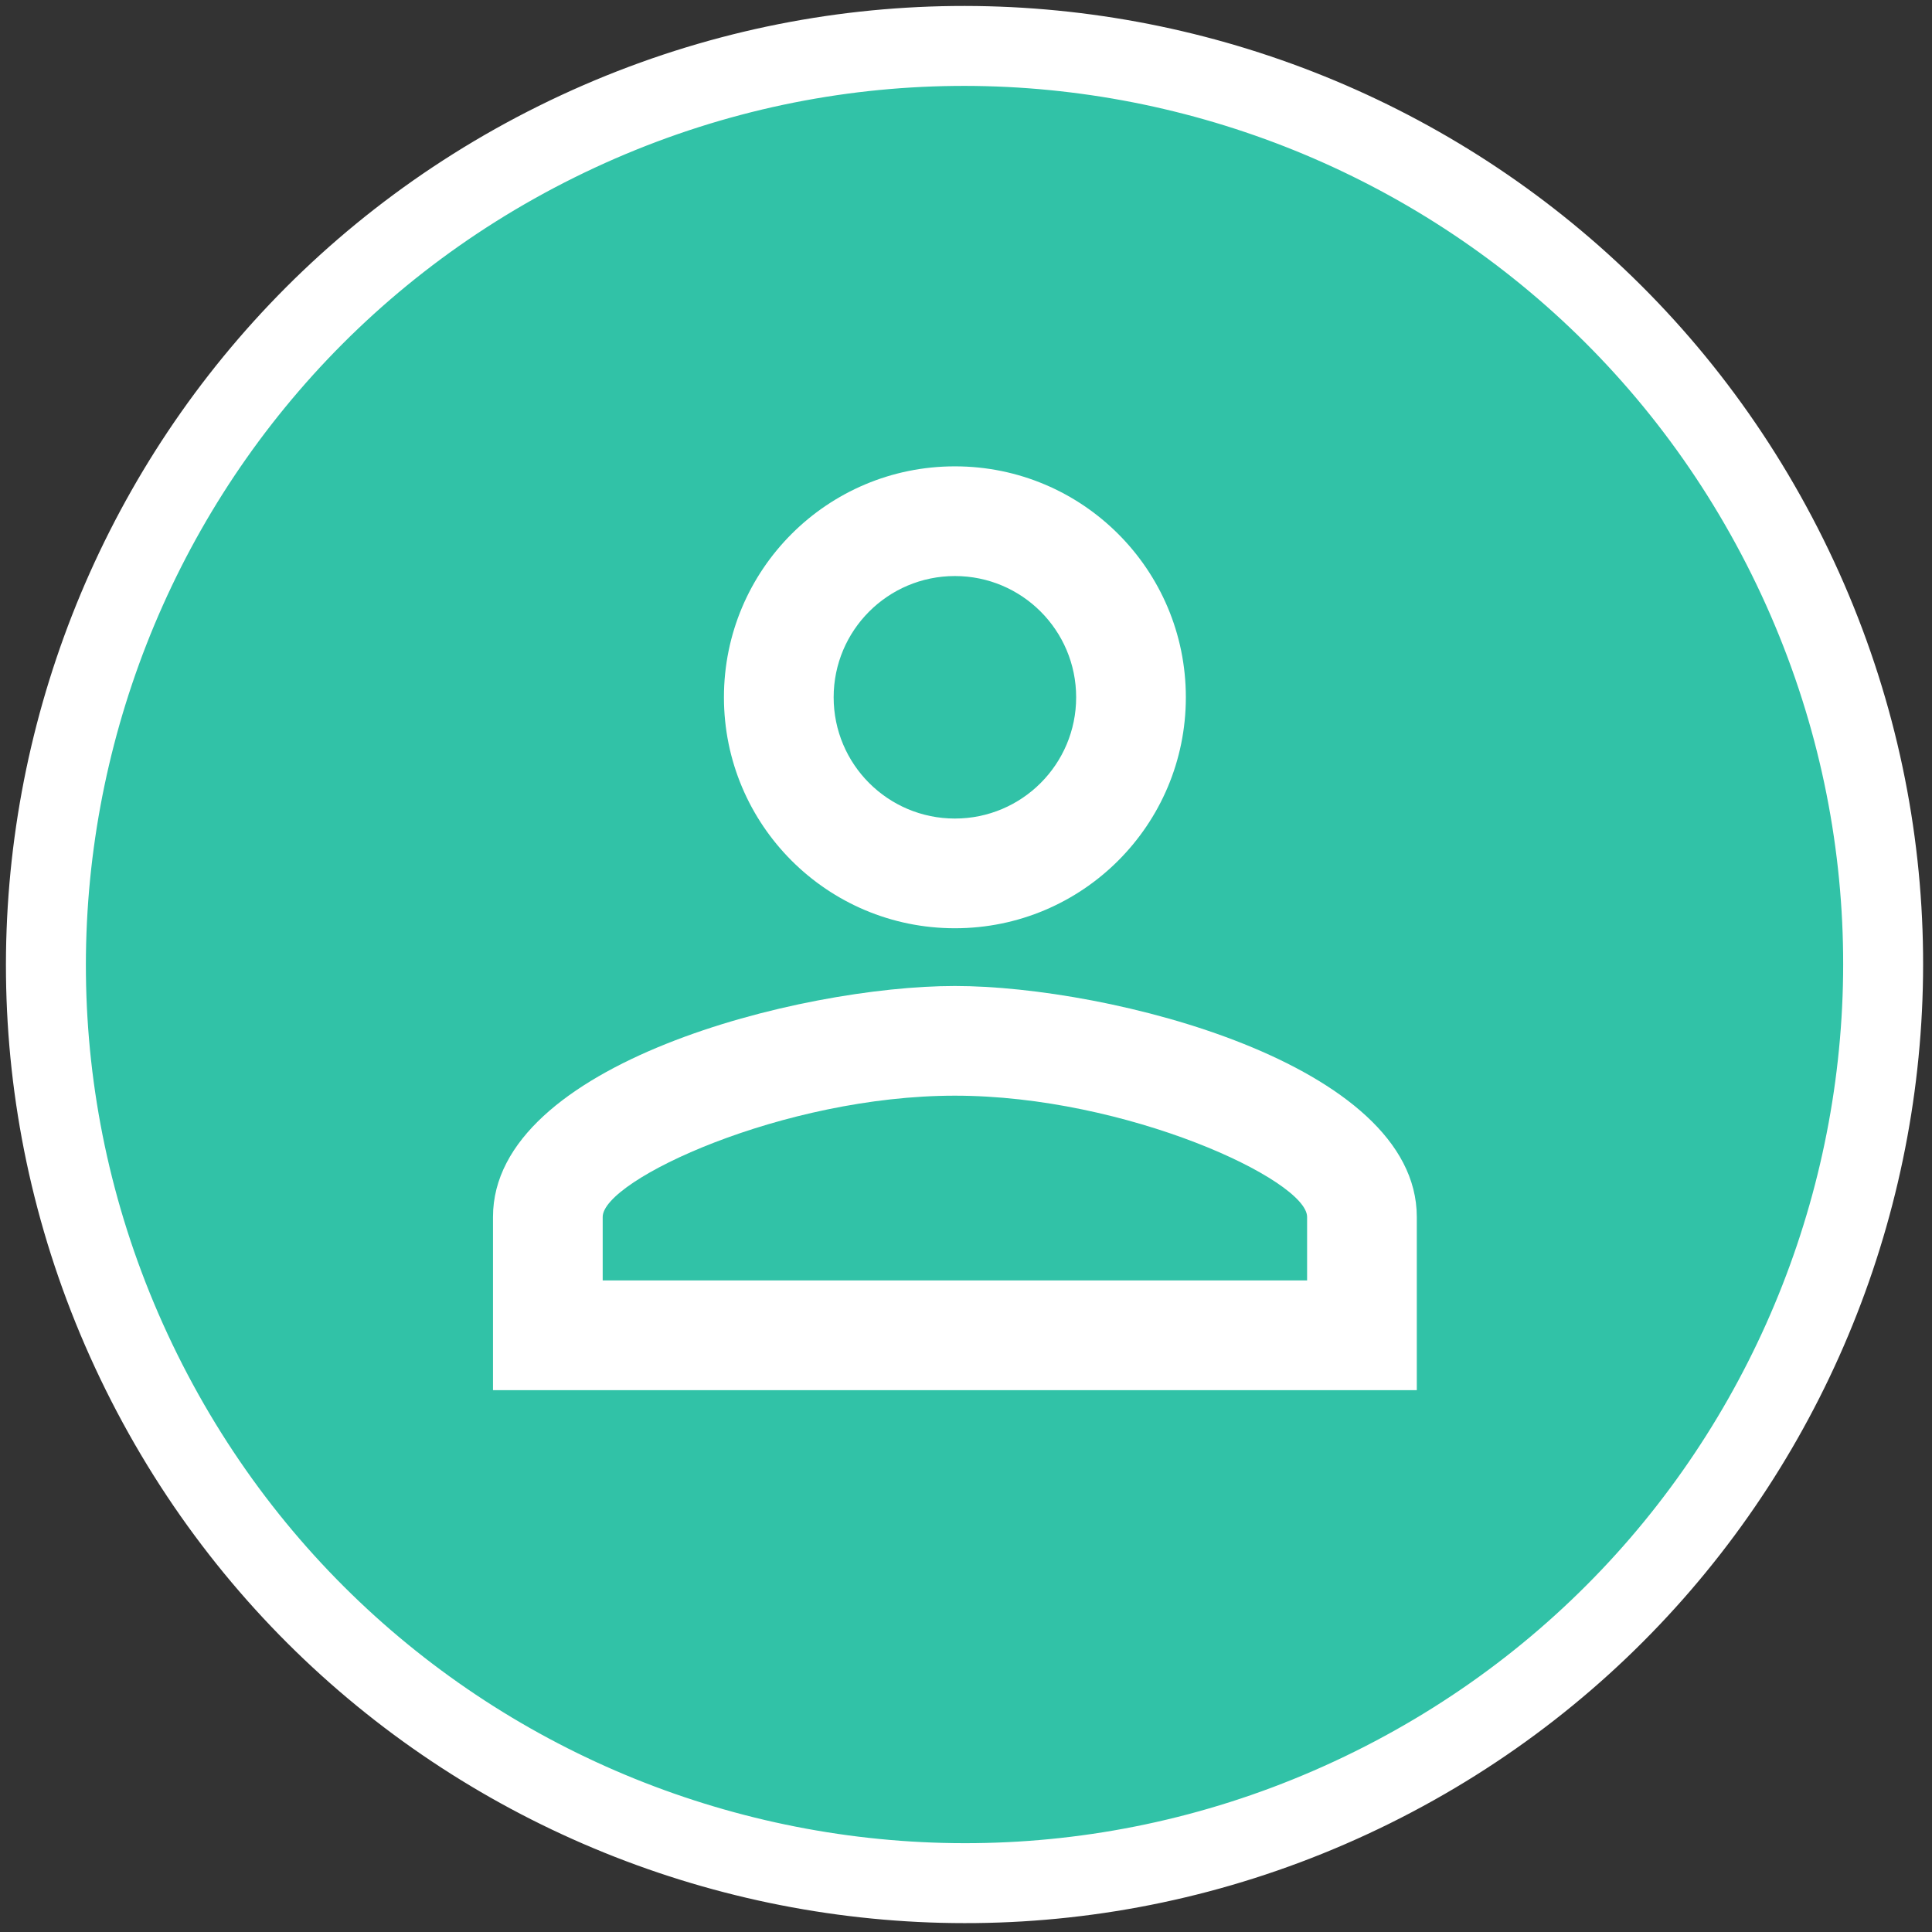 <?xml version="1.0" encoding="UTF-8"?> <svg xmlns="http://www.w3.org/2000/svg" width="145" height="145" viewBox="0 0 145 145" fill="none"><rect x="0" y="0" width="145" height="145" fill="#333333" stroke="none"/> <path d="M134.148 41.779C151.054 75.887 137.11 117.243 103.002 134.149C68.894 151.055 27.538 137.111 10.632 103.003C-6.275 68.894 7.67 27.539 41.778 10.633C75.886 -6.274 117.242 7.671 134.148 41.779Z" fill="#31C2A7" stroke="white" stroke-width="6"></path> <path d="M71.667 43.233C76.693 43.233 80.767 47.307 80.767 52.333C80.767 57.36 76.693 61.433 71.667 61.433C66.64 61.433 62.567 57.36 62.567 52.333C62.567 47.307 66.64 43.233 71.667 43.233ZM71.667 82.233C84.537 82.233 98.1 88.56 98.1 91.333V96.1H45.233V91.333C45.233 88.56 58.797 82.233 71.667 82.233ZM71.667 35C62.09 35 54.333 42.757 54.333 52.333C54.333 61.91 62.09 69.667 71.667 69.667C81.243 69.667 89 61.91 89 52.333C89 42.757 81.243 35 71.667 35ZM71.667 74C60.097 74 37 79.807 37 91.333V104.333H106.333V91.333C106.333 79.807 83.237 74 71.667 74Z" fill="white"></path> </svg> 